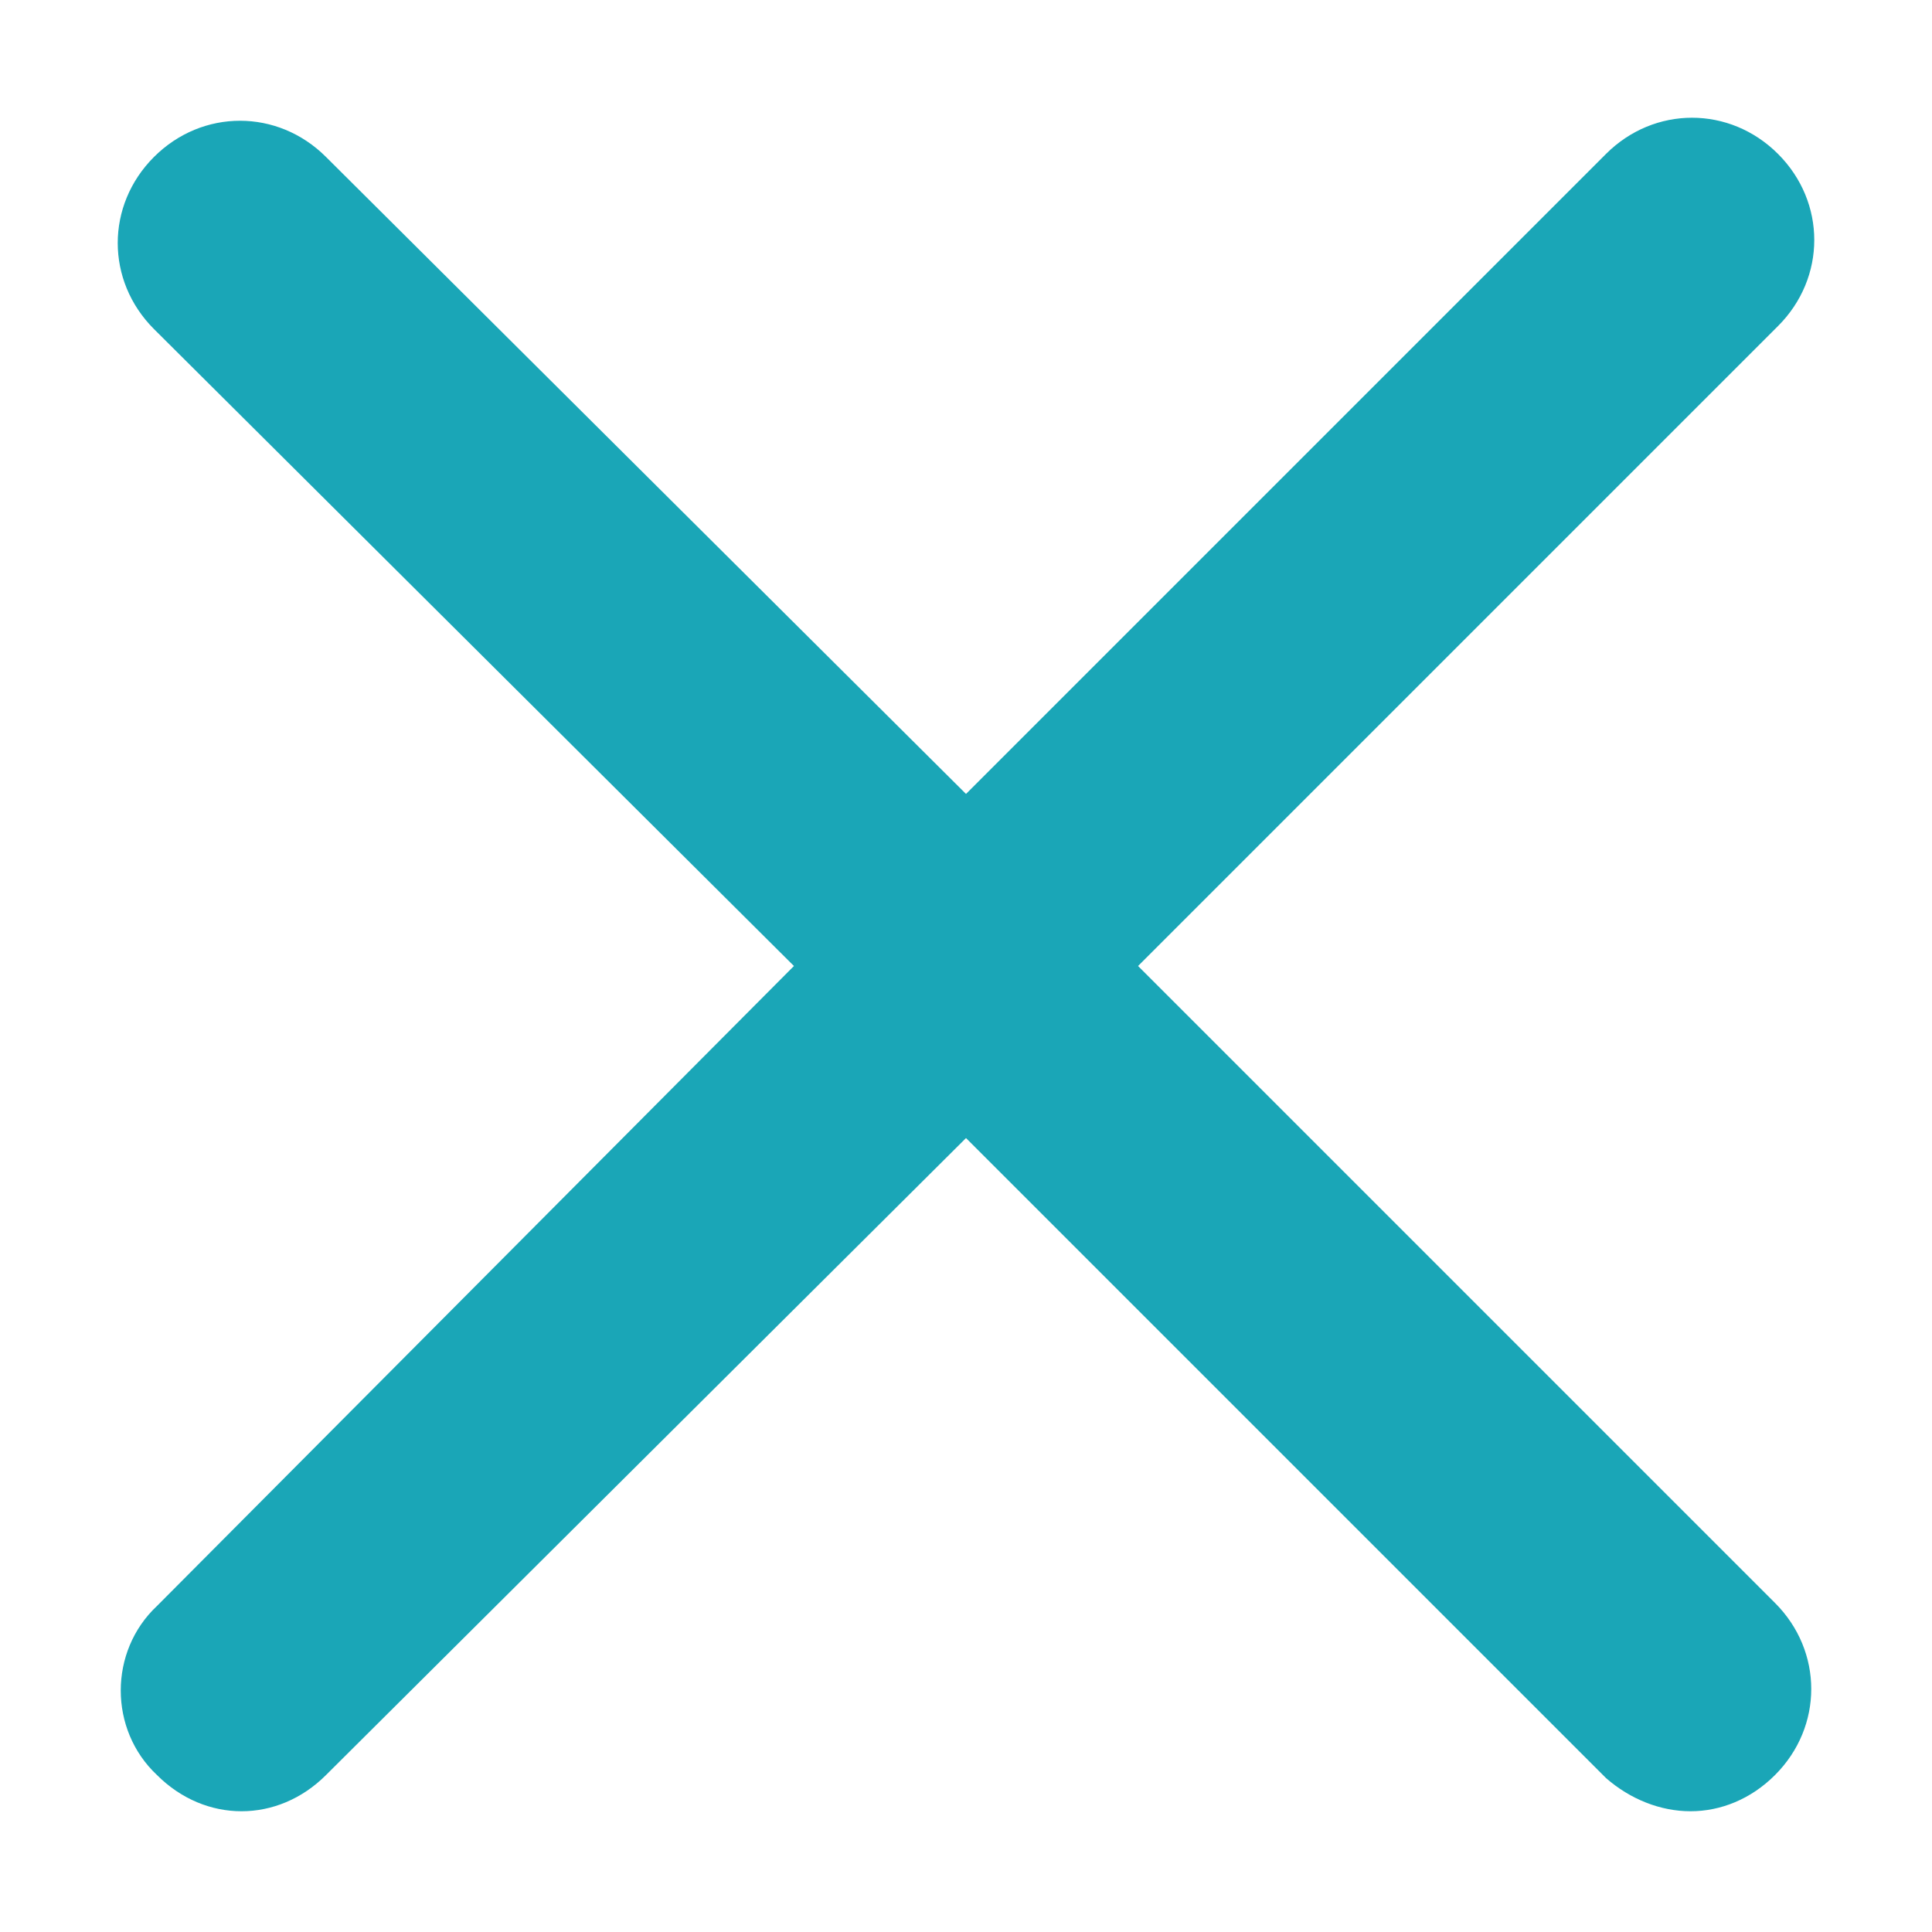 <svg xmlns="http://www.w3.org/2000/svg" viewBox="0 0 64 64"><path d="M5.2 58.8C6 59.6 7 60 8 60s2-.4 2.8-1.2L32 37.7l21.2 21.2C54 59.6 55 60 56 60s2-.4 2.8-1.2c1.6-1.6 1.6-4.1 0-5.7L37.7 32l21.2-21.2c1.6-1.6 1.6-4.1 0-5.7-1.6-1.6-4.1-1.6-5.7 0L32 26.3 10.8 5.2c-1.6-1.6-4.1-1.6-5.7 0-1.6 1.6-1.6 4.1 0 5.7L26.3 32 5.2 53.2c-1.6 1.5-1.6 4.1 0 5.6z" fill="#1aa6b7"/></svg>